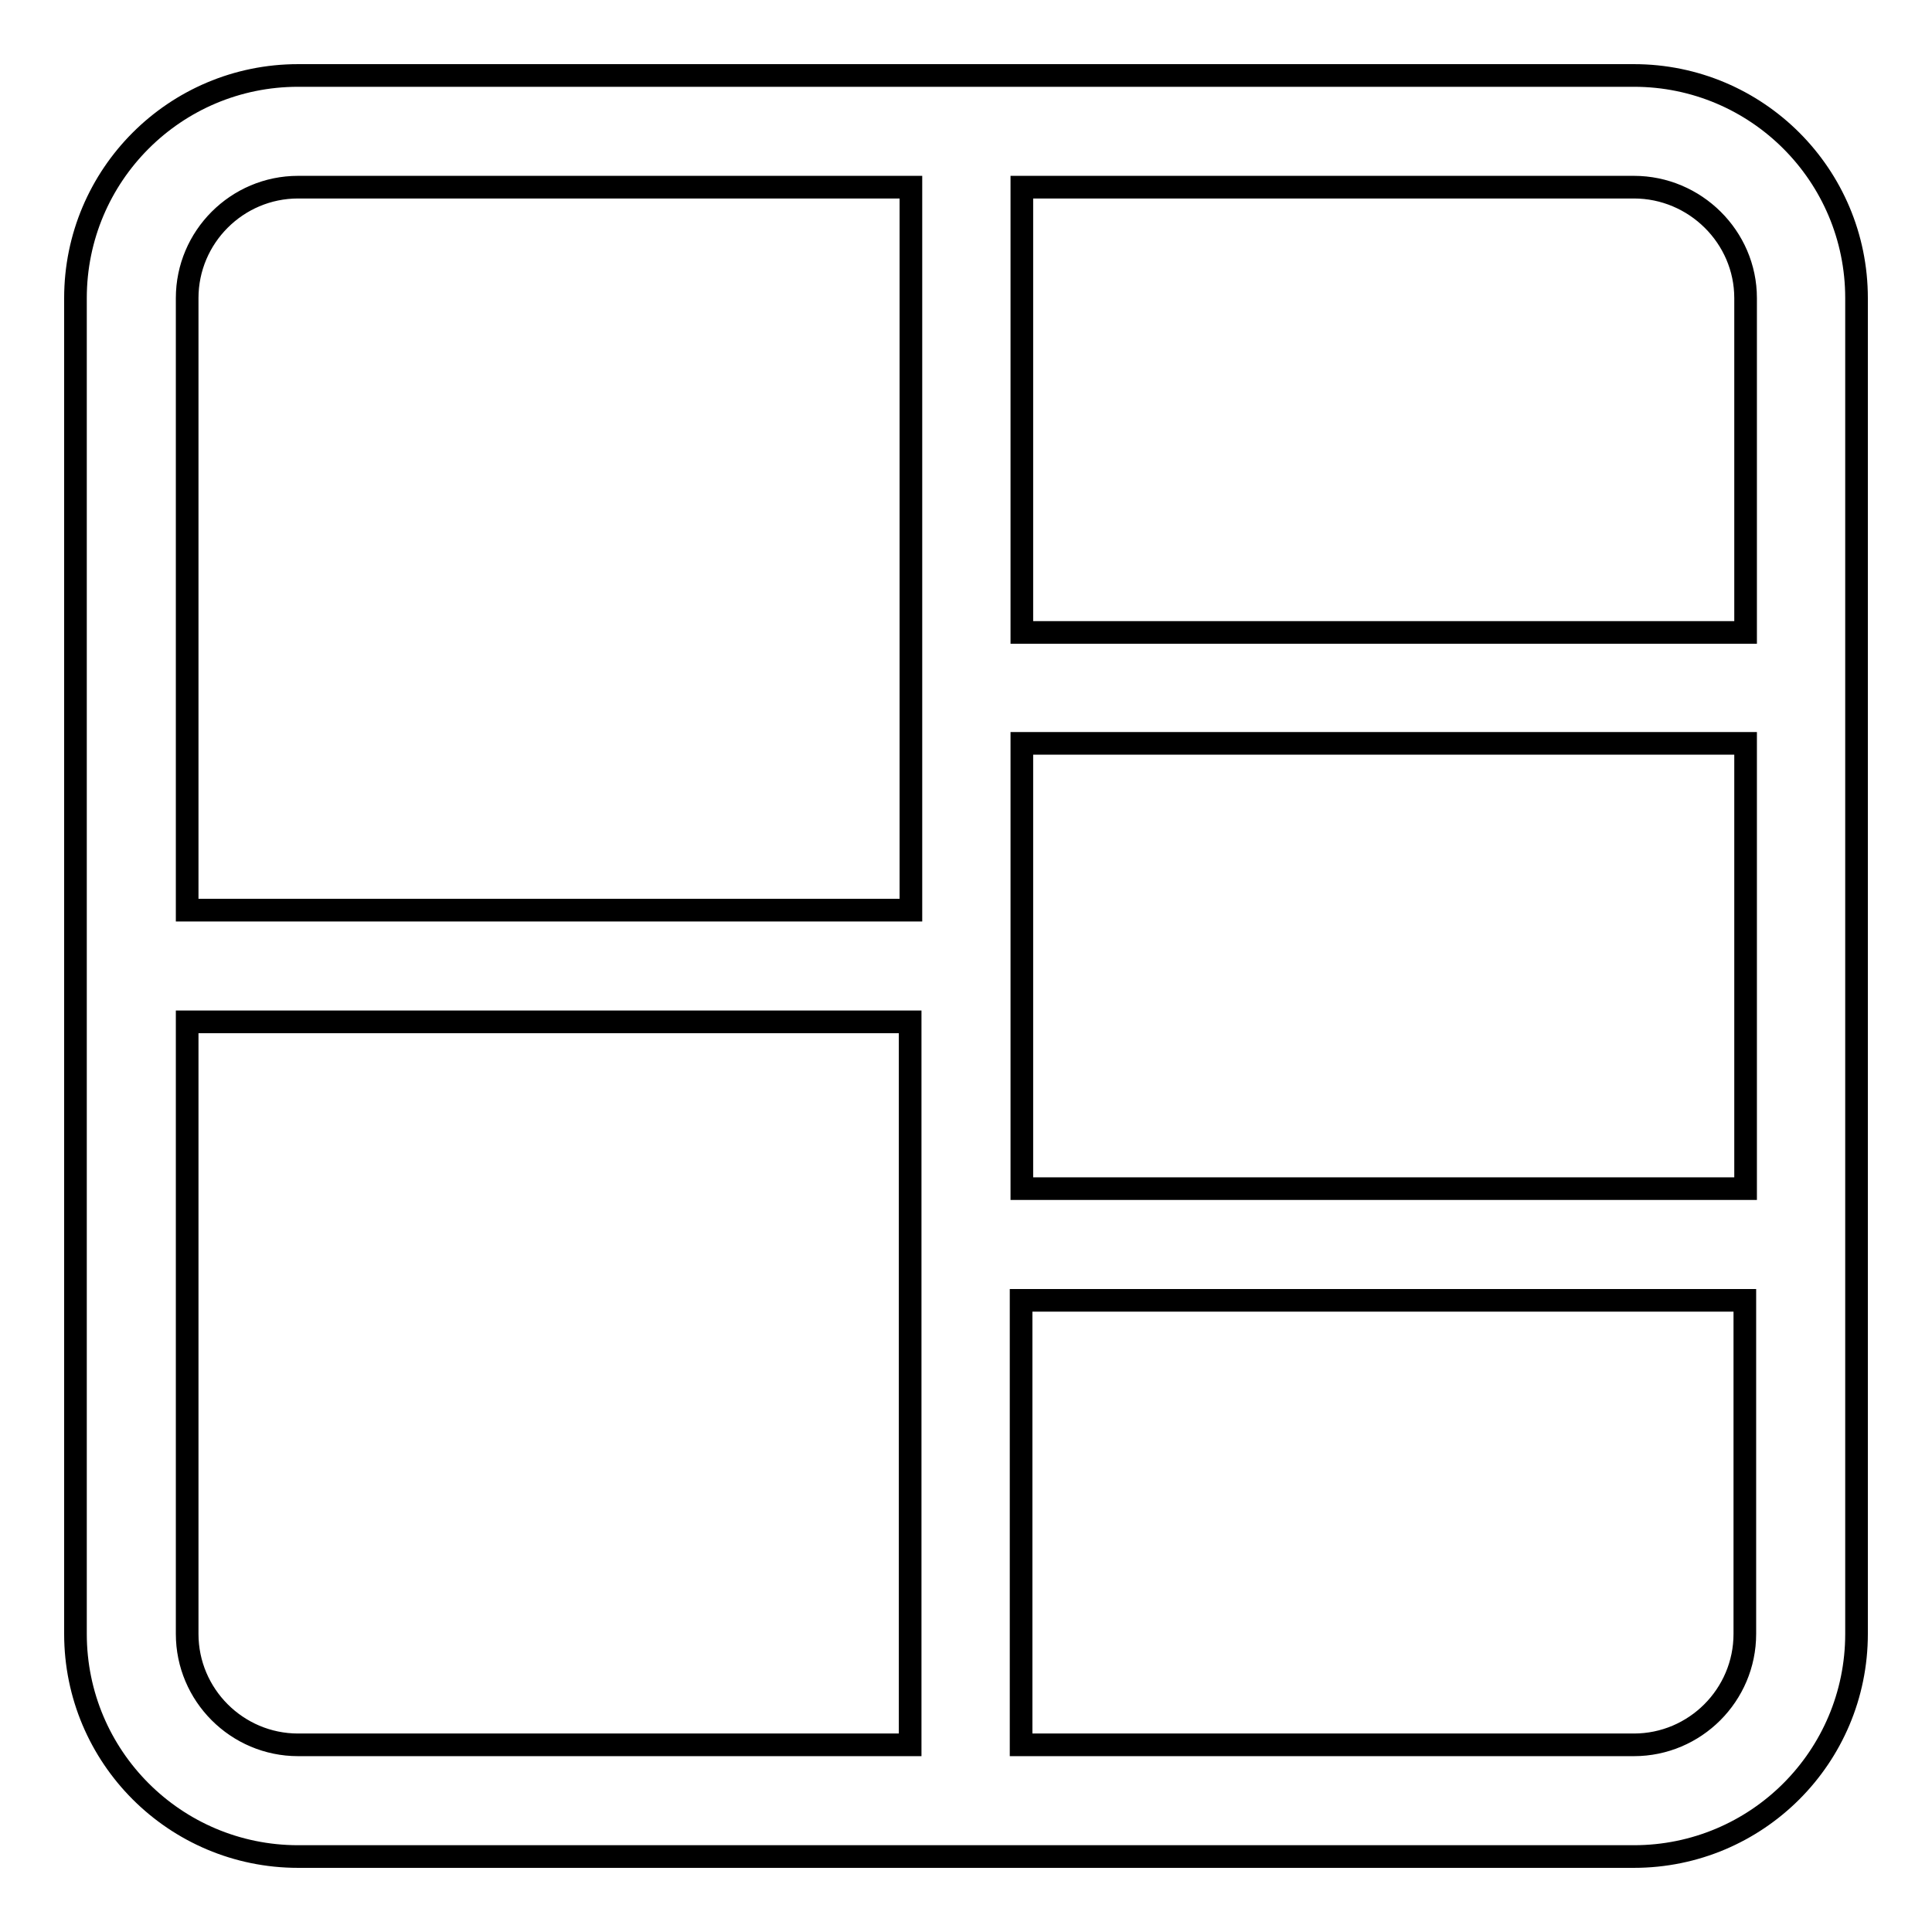 <?xml version="1.0" encoding="utf-8"?>
<!-- Svg Vector Icons : http://www.onlinewebfonts.com/icon -->
<!DOCTYPE svg PUBLIC "-//W3C//DTD SVG 1.1//EN" "http://www.w3.org/Graphics/SVG/1.1/DTD/svg11.dtd">
<svg version="1.1" xmlns="http://www.w3.org/2000/svg" xmlns:xlink="http://www.w3.org/1999/xlink" x="0px" y="0px" viewBox="0 0 256 256" enable-background="new 0 0 256 256" xml:space="preserve">
<g><g><path stroke-width="3" fill-opacity="0" stroke="#000000"  d="M216.5,246h-177C23.2,246,10,232.8,10,216.5v-177C10,23.2,23.2,10,39.5,10h177c16.3,0,29.5,13.2,29.5,29.5v177C246,232.8,232.8,246,216.5,246z M135.4,231.2h81.1c8.1,0,14.7-6.6,14.7-14.7v-44.2h-95.9V231.2z M231.3,157.5v-59h-95.9v59H231.3z M120.6,24.8H39.5c-8.1,0-14.7,6.6-14.7,14.7v81.1h95.9V24.8z M120.6,135.4H24.8v81.1c0,8.1,6.6,14.7,14.7,14.7h81.1V135.4z M216.5,24.8h-81.1v59h95.9V39.5C231.3,31.4,224.6,24.8,216.5,24.8z"/></g></g>
</svg>